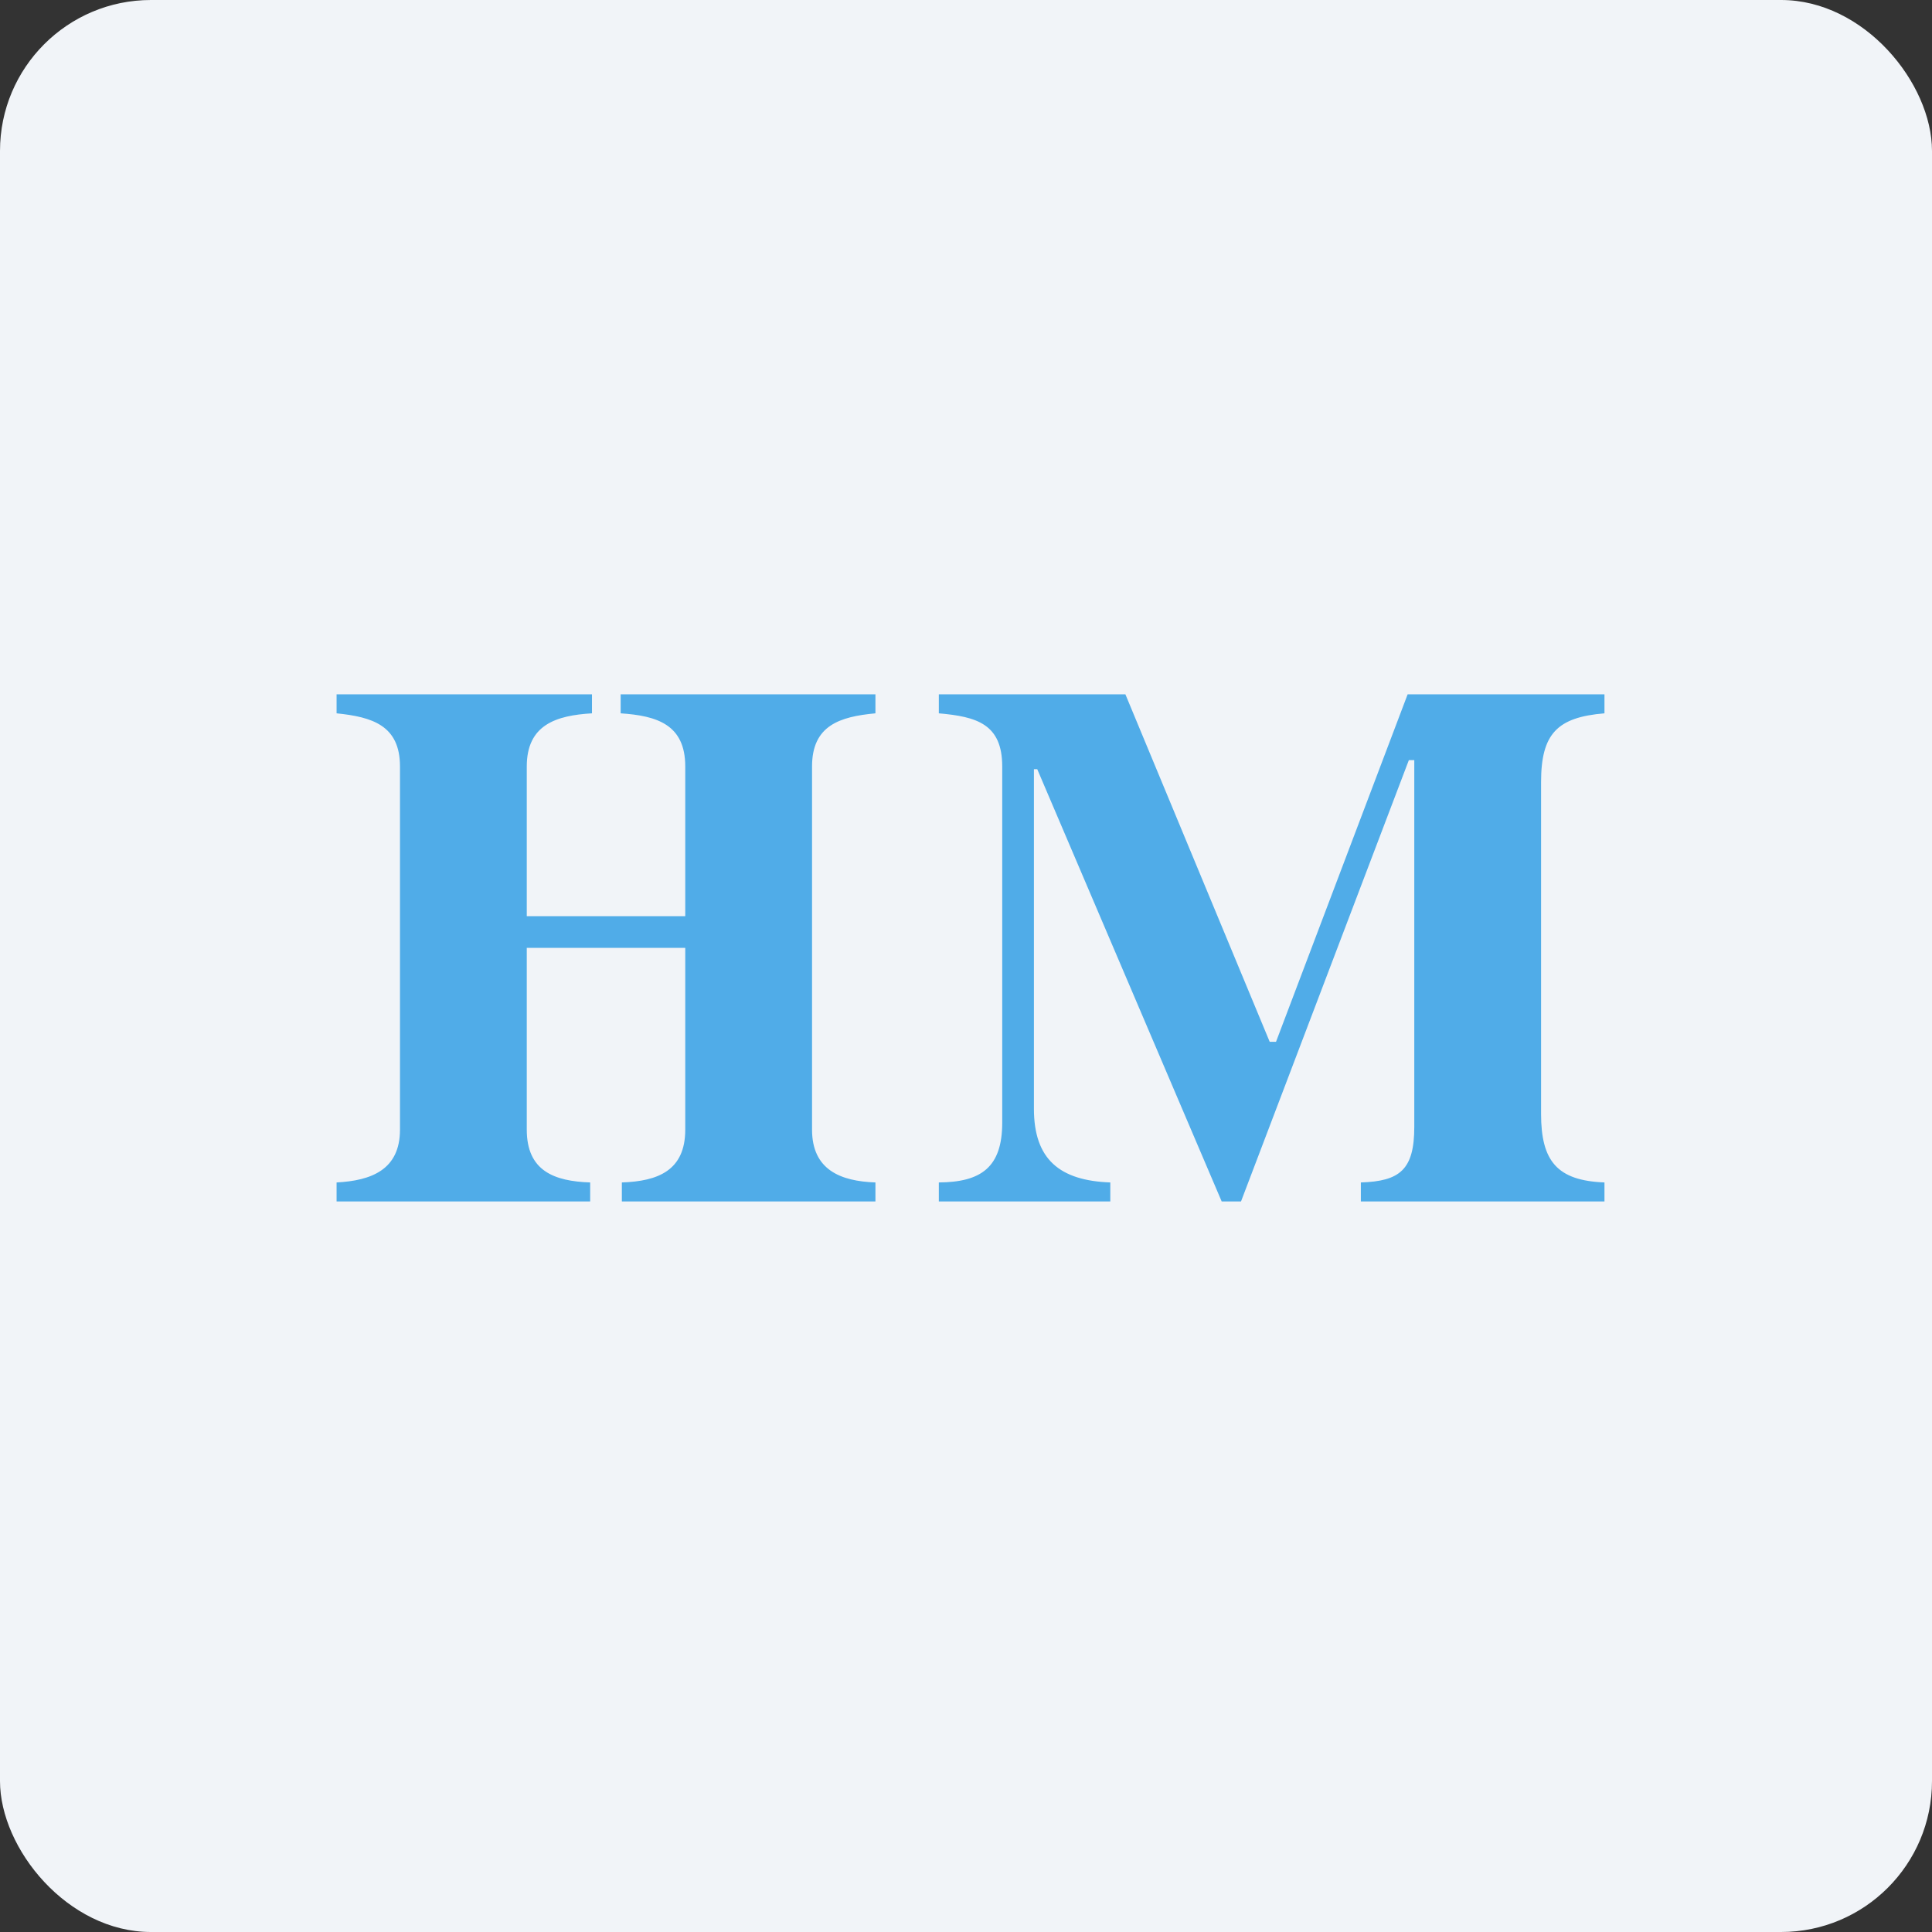 <!-- by FastBull --><svg xmlns="http://www.w3.org/2000/svg" width="64" height="64" viewBox="0 0 64 64"><rect x="0" y="0" width="64" height="64" fill="#333333" stroke="none"/><rect x="0" y="0" width="64" height="64" rx="5" ry="5" fill="#f1f4f8" /><path fill="#f1f4f8" d="M 2.75,2 L 61.55,2 L 61.55,60.80 L 2.75,60.80 L 2.75,2" /><path d="M 31.10,39.17 C 32.50,39.16 33.20,38.67 33.20,37.19 L 33.20,25.39 C 33.20,23.98 32.35,23.74 31.10,23.63 L 31.10,23 L 37.28,23 L 42.06,34.51 L 42.27,34.51 L 46.63,23 L 53.15,23 L 53.15,23.63 C 51.58,23.76 51.05,24.31 51.05,25.91 L 51.05,36.90 C 51.05,38.46 51.58,39.11 53.15,39.17 L 53.15,39.80 L 45.08,39.80 L 45.08,39.17 C 46.37,39.13 46.85,38.75 46.85,37.33 L 46.85,25.18 L 46.67,25.18 L 41.11,39.80 L 40.47,39.80 L 34.36,25.48 L 34.25,25.48 L 34.25,36.73 C 34.25,38.41 35.11,39.11 36.78,39.17 L 36.78,39.80 L 31.10,39.80 L 31.10,39.17 M 11.15,39.17 C 12.30,39.11 13.25,38.75 13.25,37.42 L 13.25,25.39 C 13.25,24.03 12.33,23.75 11.15,23.63 L 11.15,23 L 19.61,23 L 19.61,23.63 C 18.42,23.70 17.45,24.01 17.45,25.39 L 17.45,30.35 L 22.70,30.35 L 22.70,25.39 C 22.70,24 21.76,23.71 20.56,23.63 L 20.56,23 L 29,23 L 29,23.63 C 27.82,23.74 26.90,24.03 26.90,25.39 L 26.90,37.42 C 26.90,38.75 27.84,39.13 29,39.17 L 29,39.80 L 20.60,39.80 L 20.60,39.17 C 21.79,39.13 22.70,38.78 22.70,37.42 L 22.70,31.40 L 17.45,31.40 L 17.45,37.42 C 17.45,38.79 18.36,39.13 19.55,39.17 L 19.55,39.80 L 11.15,39.80 L 11.15,39.17 L 11.15,39.17" fill="#50ace8" /></svg>